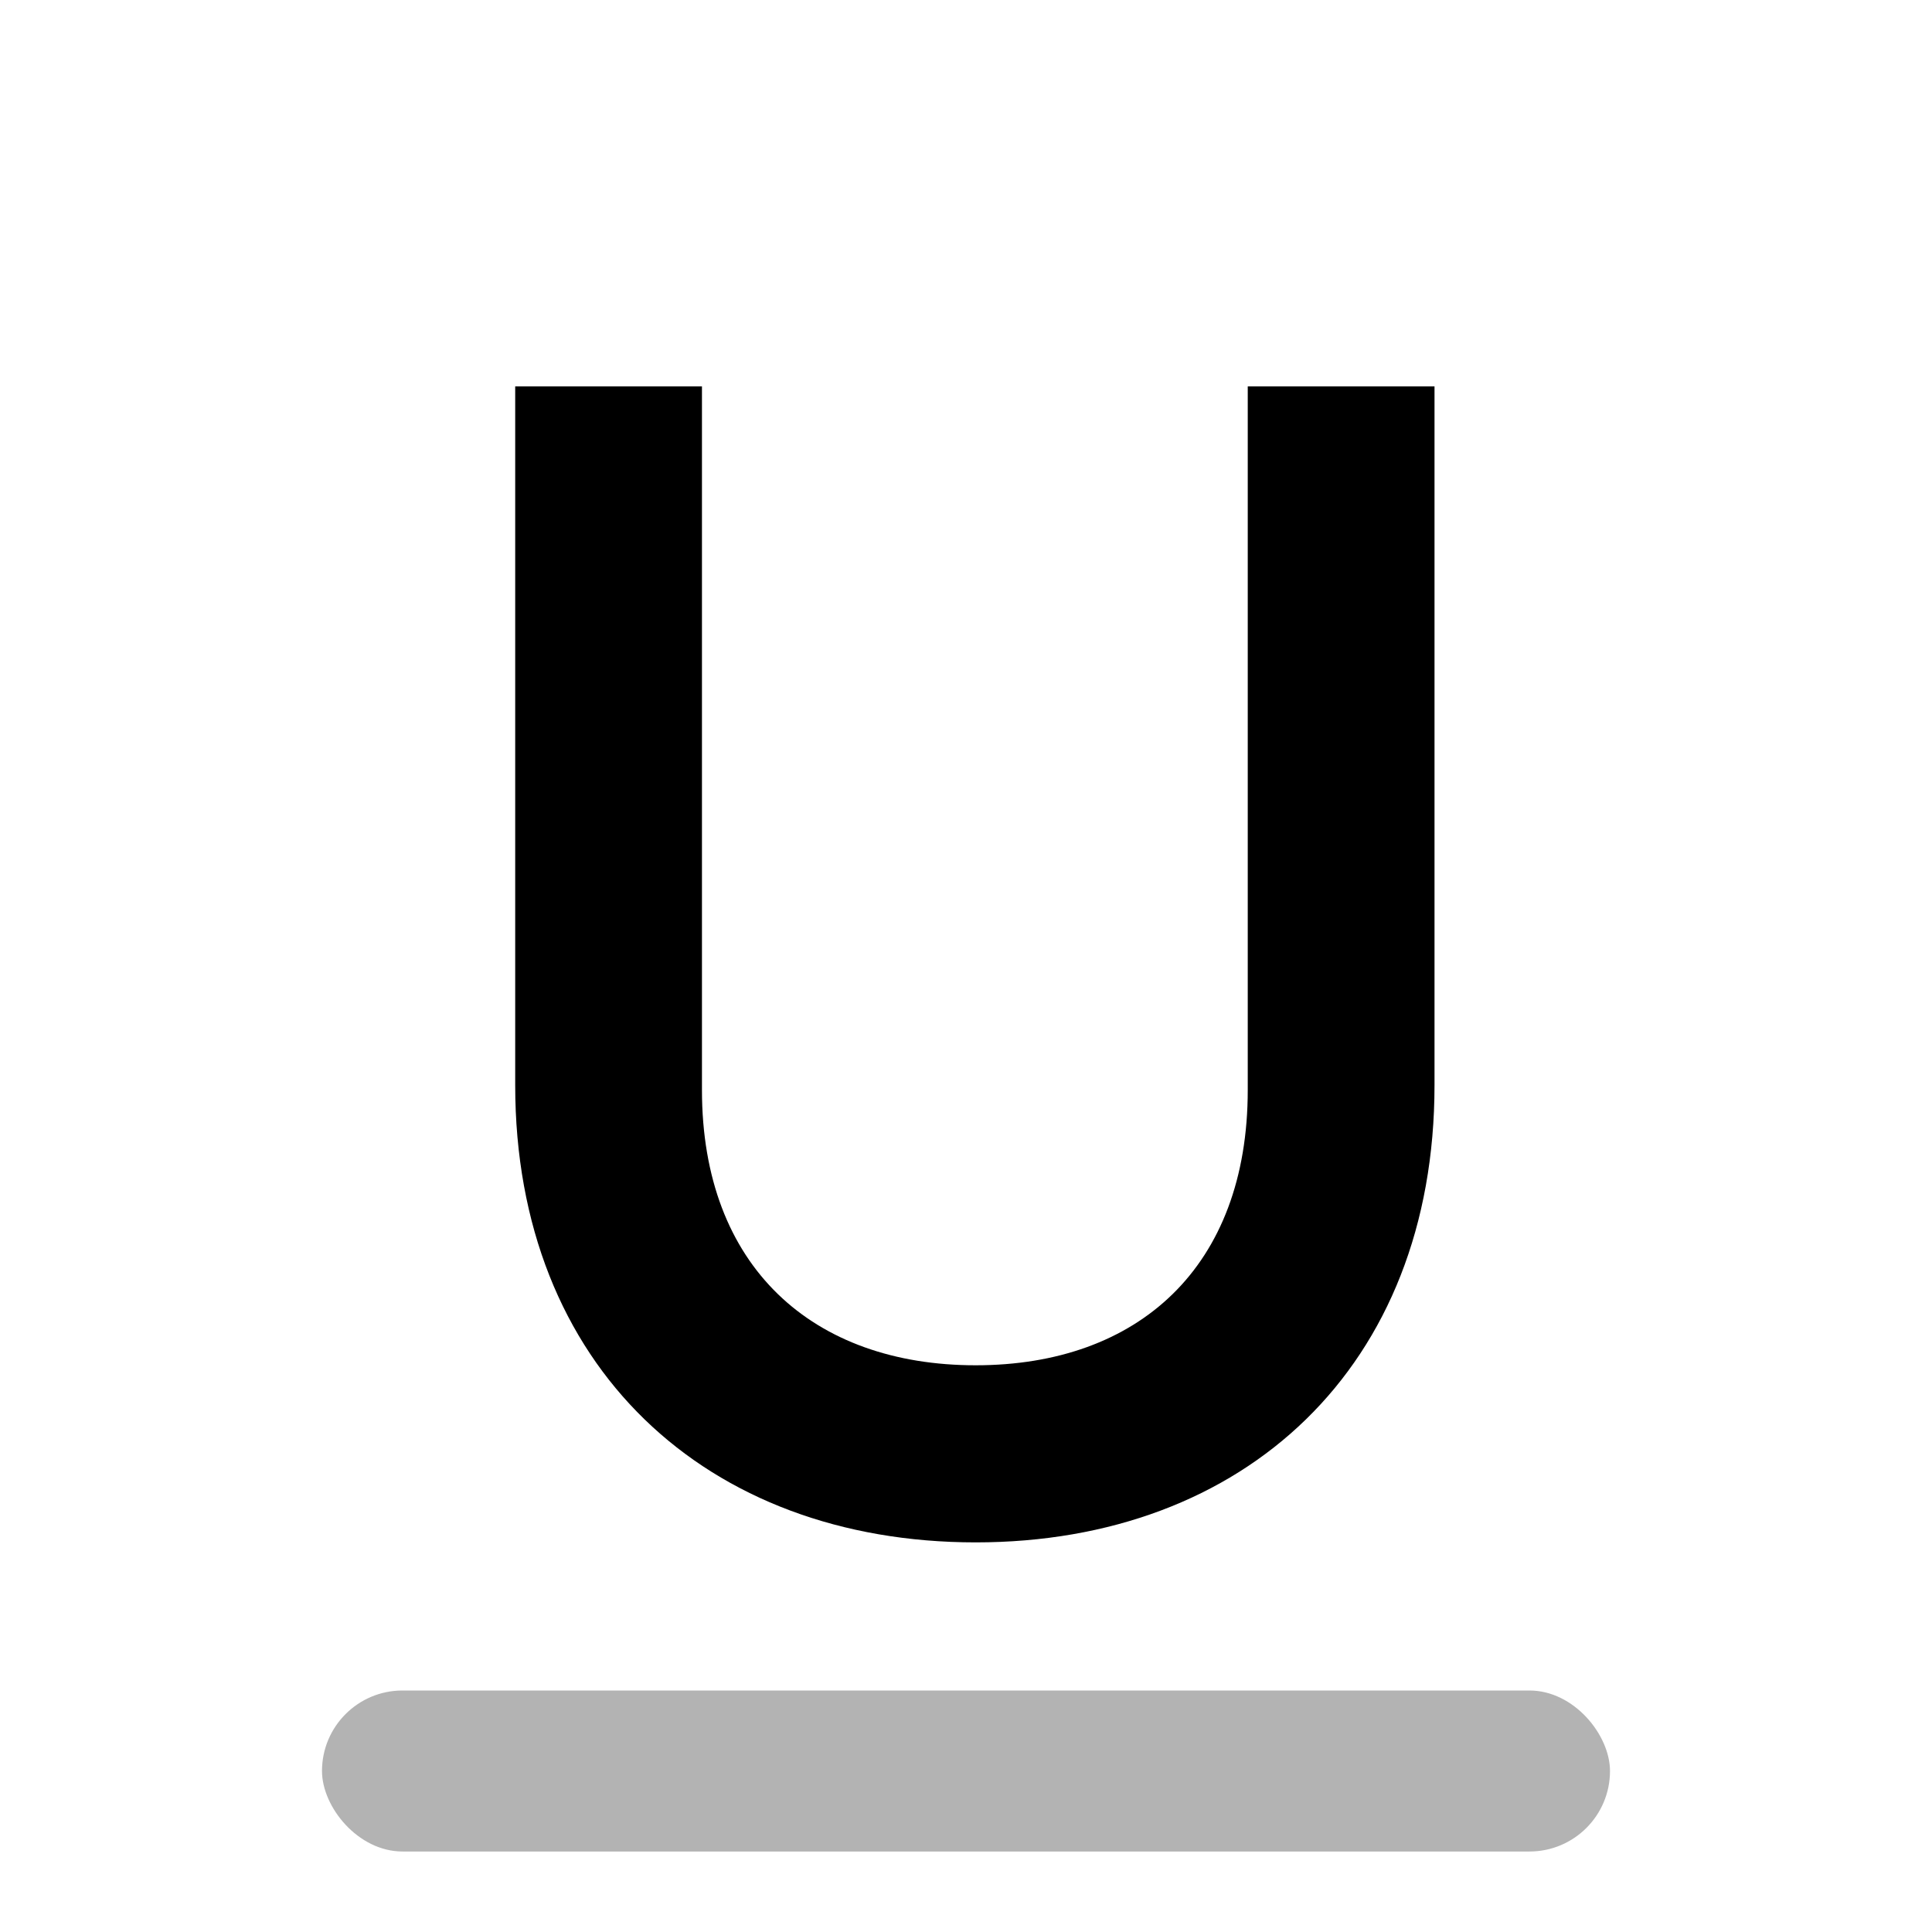 <?xml version="1.0" encoding="UTF-8"?>
<svg width="24px" height="24px" viewBox="0 0 24 24" version="1.1" xmlns="http://www.w3.org/2000/svg" xmlns:xlink="http://www.w3.org/1999/xlink">
    <g id="Stockholm-icons-/-Text-/-Underline" stroke="none" stroke-width="1" fill="none" fill-rule="evenodd">
        <rect id="bound" x="0" y="0" width="24" height="24"></rect>
        <path d="M12.12,19.16 C8.78,19.16 6.4,16.98 6.4,13.48 L6.4,4.8 L8.72,4.8 L8.72,13.54 C8.72,15.74 10.1,16.96 12.12,16.96 C14.14,16.96 15.5,15.74 15.5,13.54 L15.5,4.8 L17.82,4.8 L17.82,13.48 C17.82,16.98 15.46,19.16 12.12,19.16 Z" id="U" fill="#000000"></path>
        <rect id="Rectangle" fill="#000000" opacity="0.3" x="4" y="21" width="16" height="2" rx="1"></rect>
    </g>
</svg>
